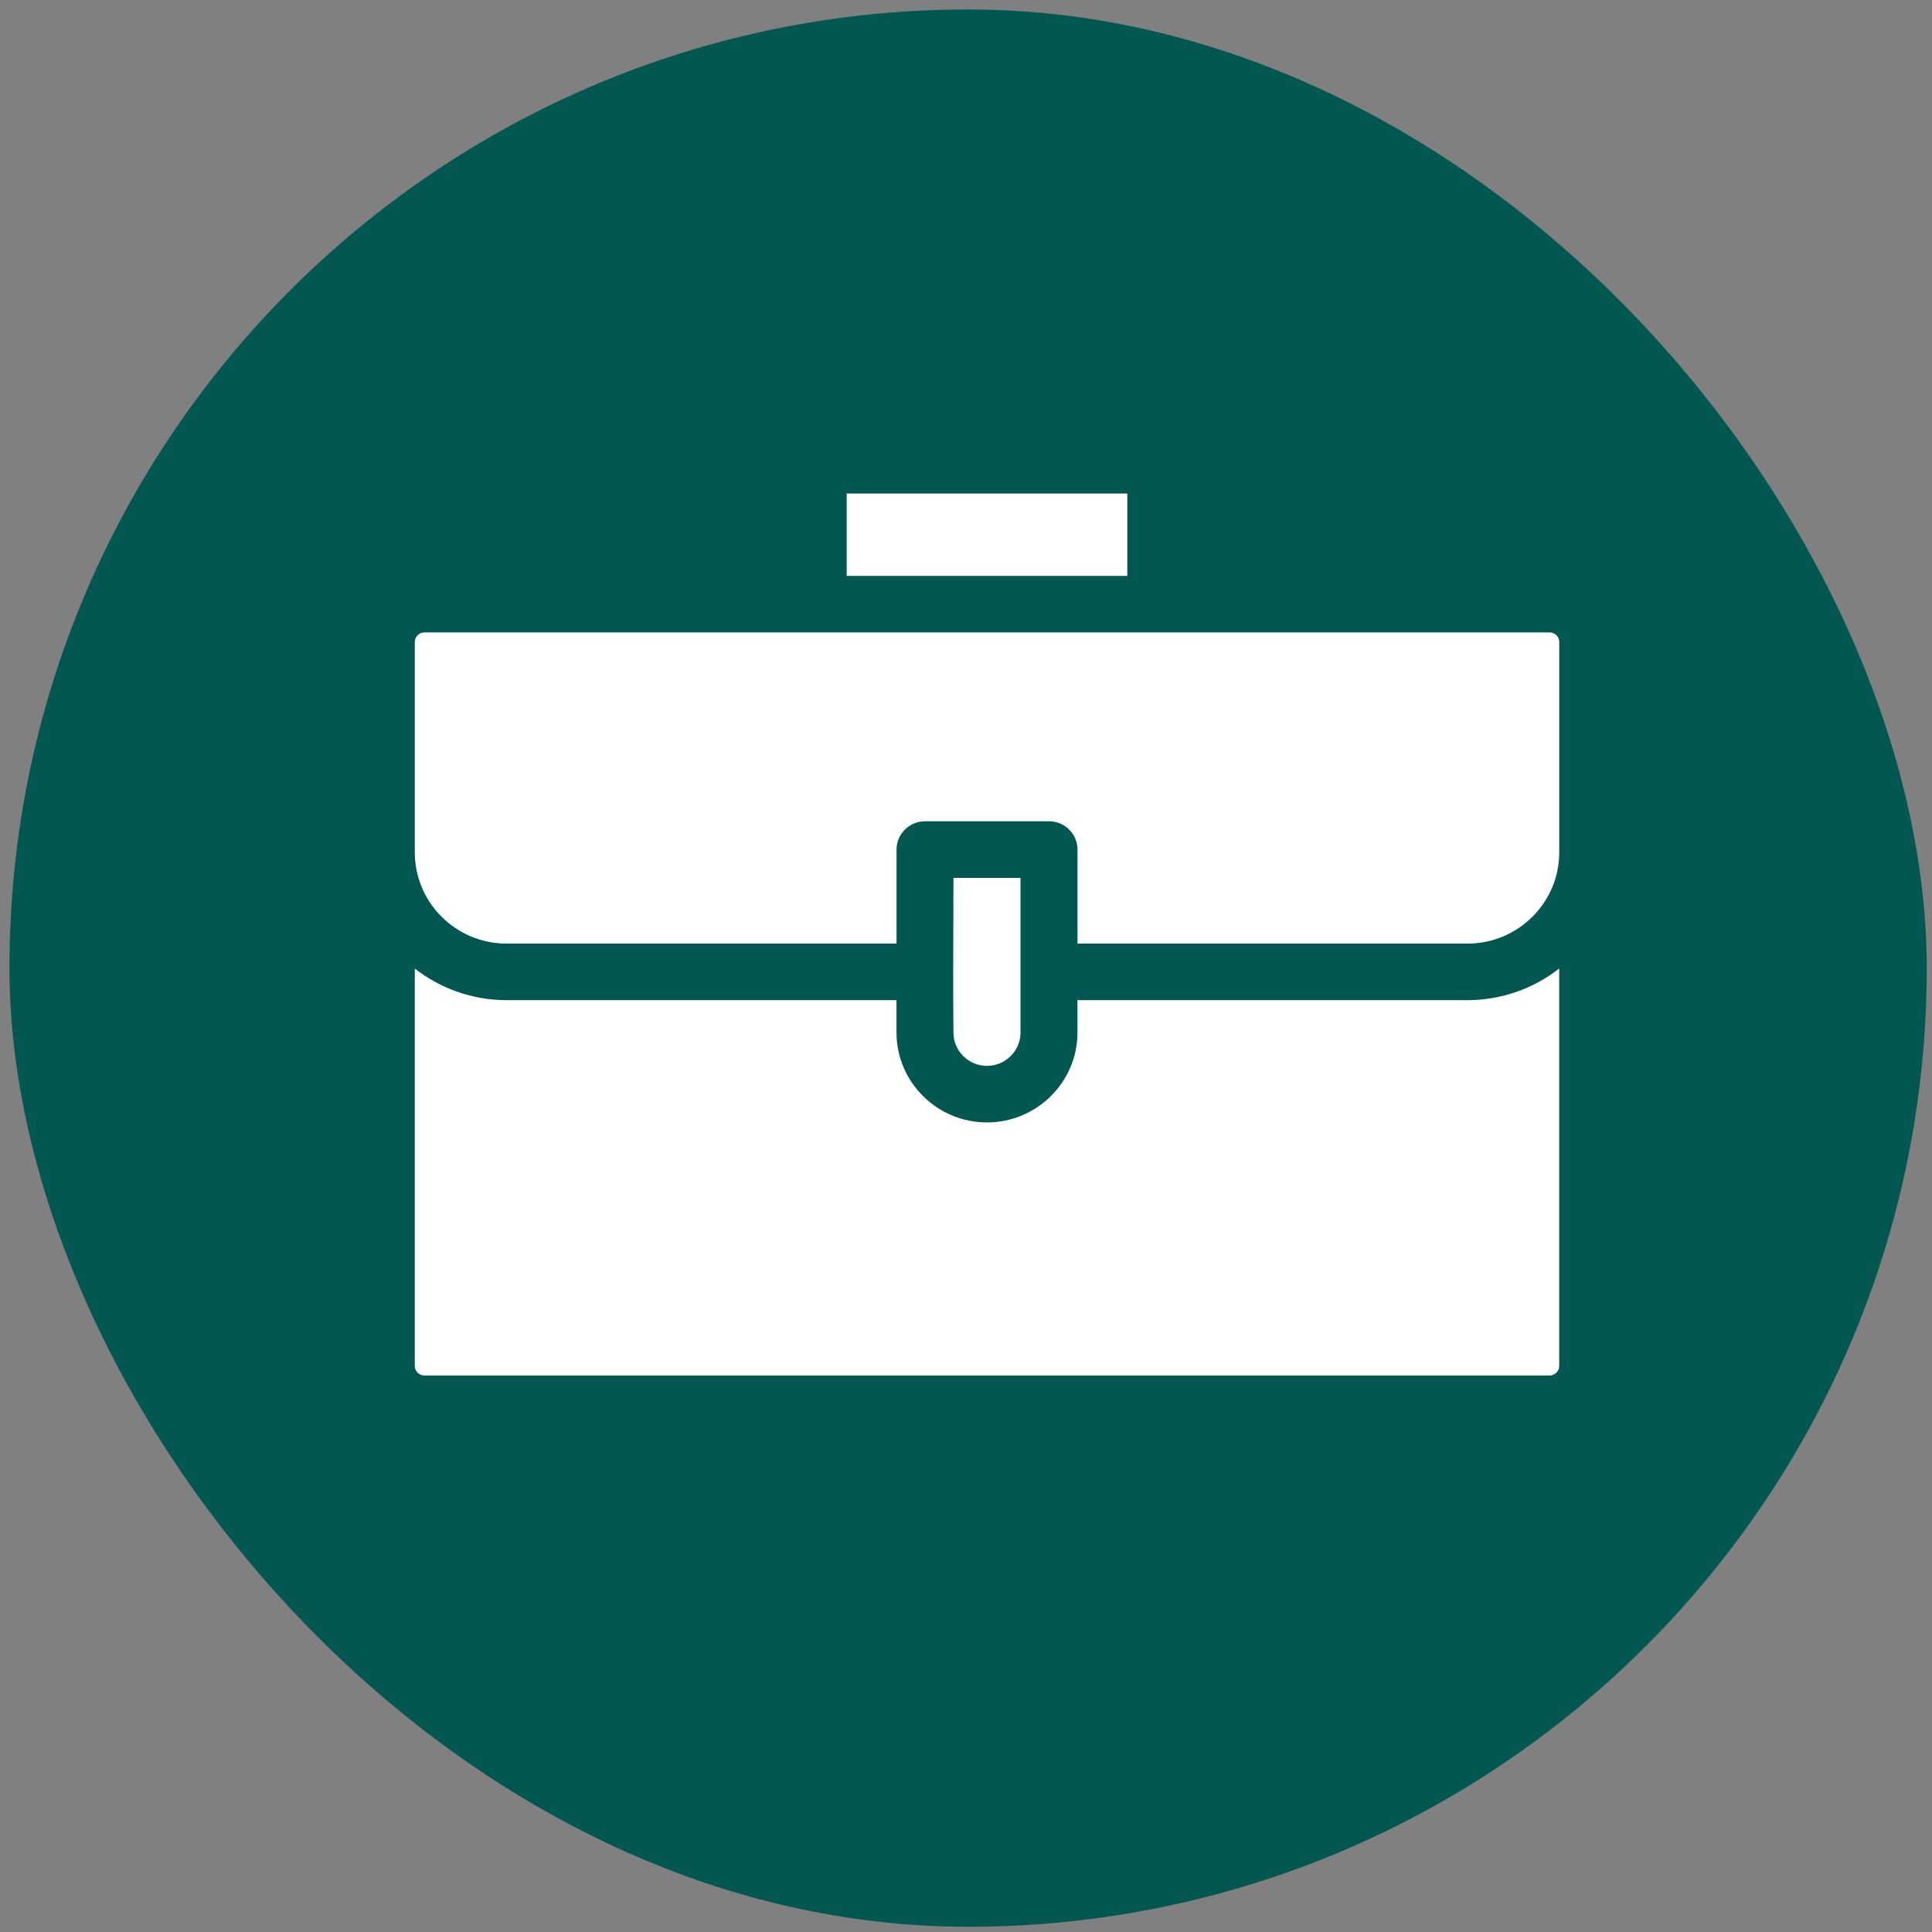 <?xml version="1.0" encoding="UTF-8"?> <svg xmlns="http://www.w3.org/2000/svg" width="184" height="184" viewBox="0 0 184 184" fill="none"><rect x="0" y="0" width="184" height="184" fill="#808080" stroke="none"/><rect x="0.9" y="0.902" width="182.6" height="182.6" rx="91.3" fill="#025750"></rect><path d="M80.638 47V54.845H107.363V47H80.638ZM40.422 60.23C39.916 60.23 39.505 60.639 39.505 61.142V81.18C39.505 85.97 43.427 89.867 48.249 89.867H85.384V80.915C85.384 79.427 86.597 78.218 88.095 78.218H99.91C101.408 78.218 102.62 79.427 102.62 80.915V89.867H139.756C144.577 89.867 148.5 85.97 148.5 81.18V61.142C148.5 60.639 148.088 60.23 147.578 60.23H40.422ZM90.805 83.608C90.805 88.826 90.749 93.109 90.805 98.335C90.805 100.084 92.238 101.512 93.998 101.512C95.758 101.512 97.191 100.084 97.191 98.335V83.608H90.801H90.805ZM39.504 92.239V130.089C39.504 130.591 39.916 131 40.422 131H147.573C148.079 131 148.495 130.591 148.495 130.089V92.239C146.085 94.122 143.047 95.252 139.751 95.252H102.616V98.335C102.616 103.056 98.749 106.897 93.998 106.897C89.246 106.897 85.38 103.056 85.38 98.335V95.252H48.244C44.949 95.252 41.911 94.122 39.5 92.239H39.504Z" fill="white"></path></svg> 